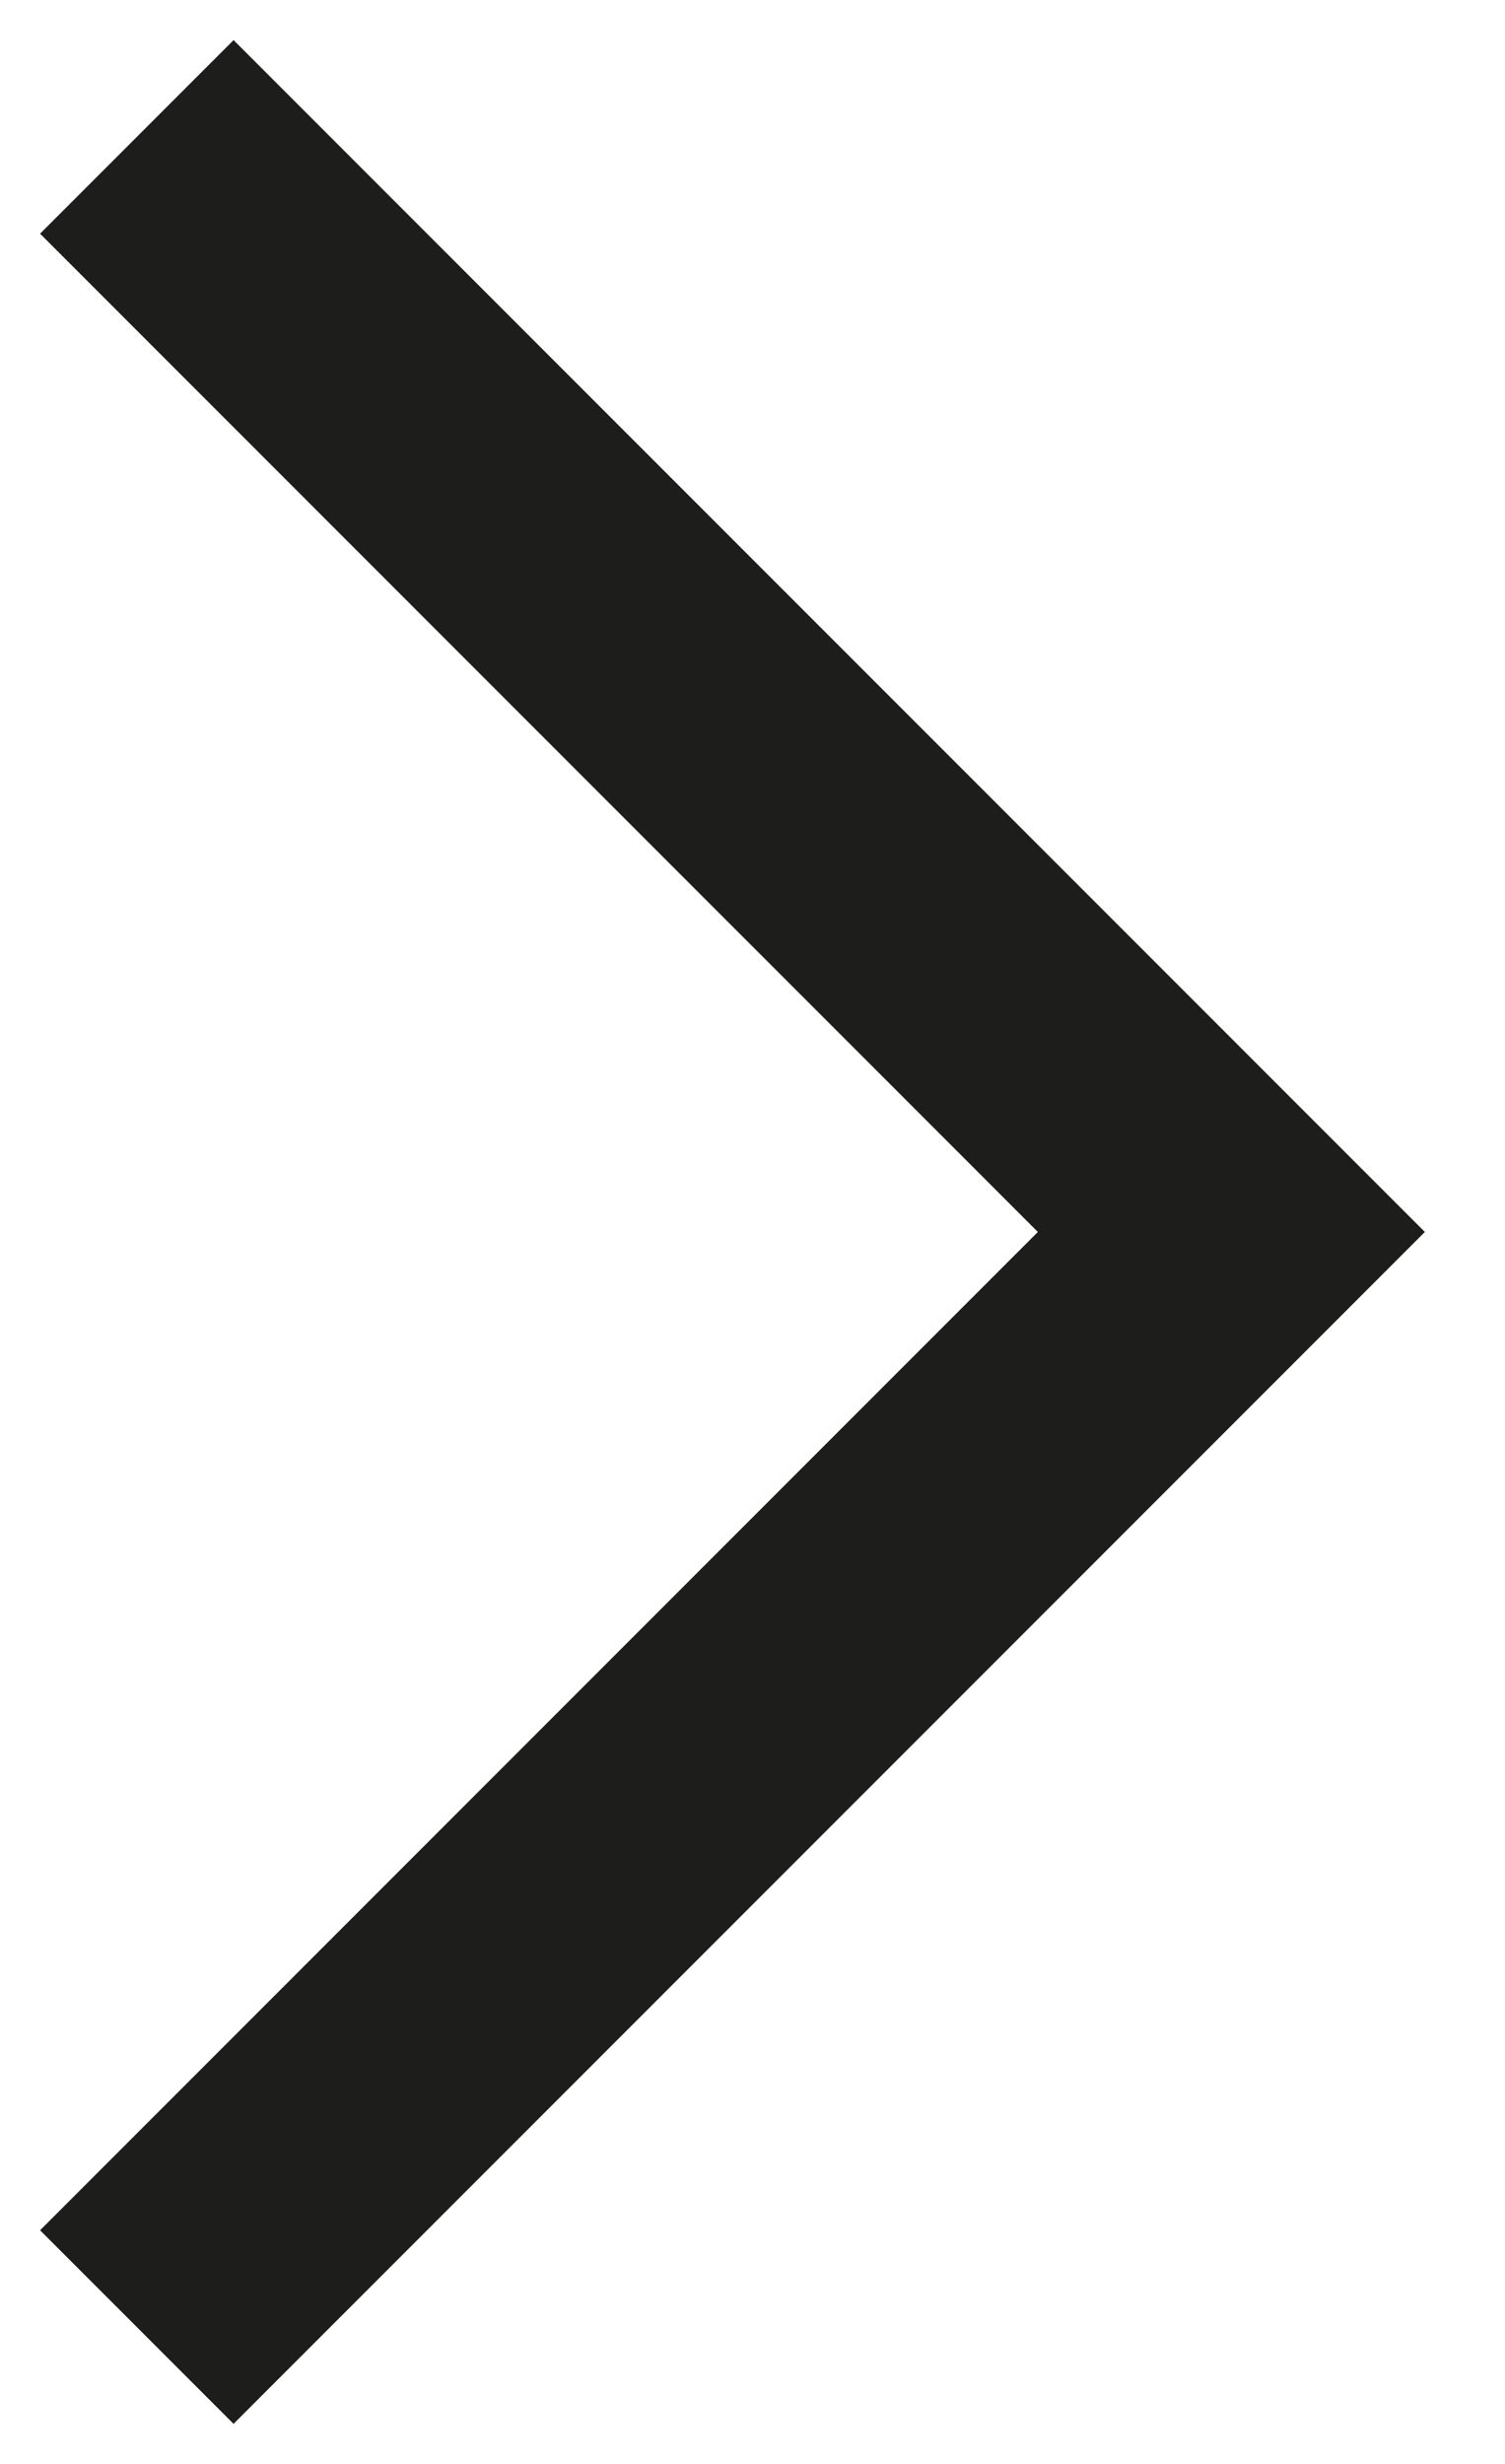 <?xml version="1.0" encoding="UTF-8"?> <svg xmlns="http://www.w3.org/2000/svg" width="11" height="18" viewBox="0 0 11 18" fill="none"><path d="M1 1L9 9L1 17" stroke="#1D1D1B" stroke-width="2"></path></svg> 